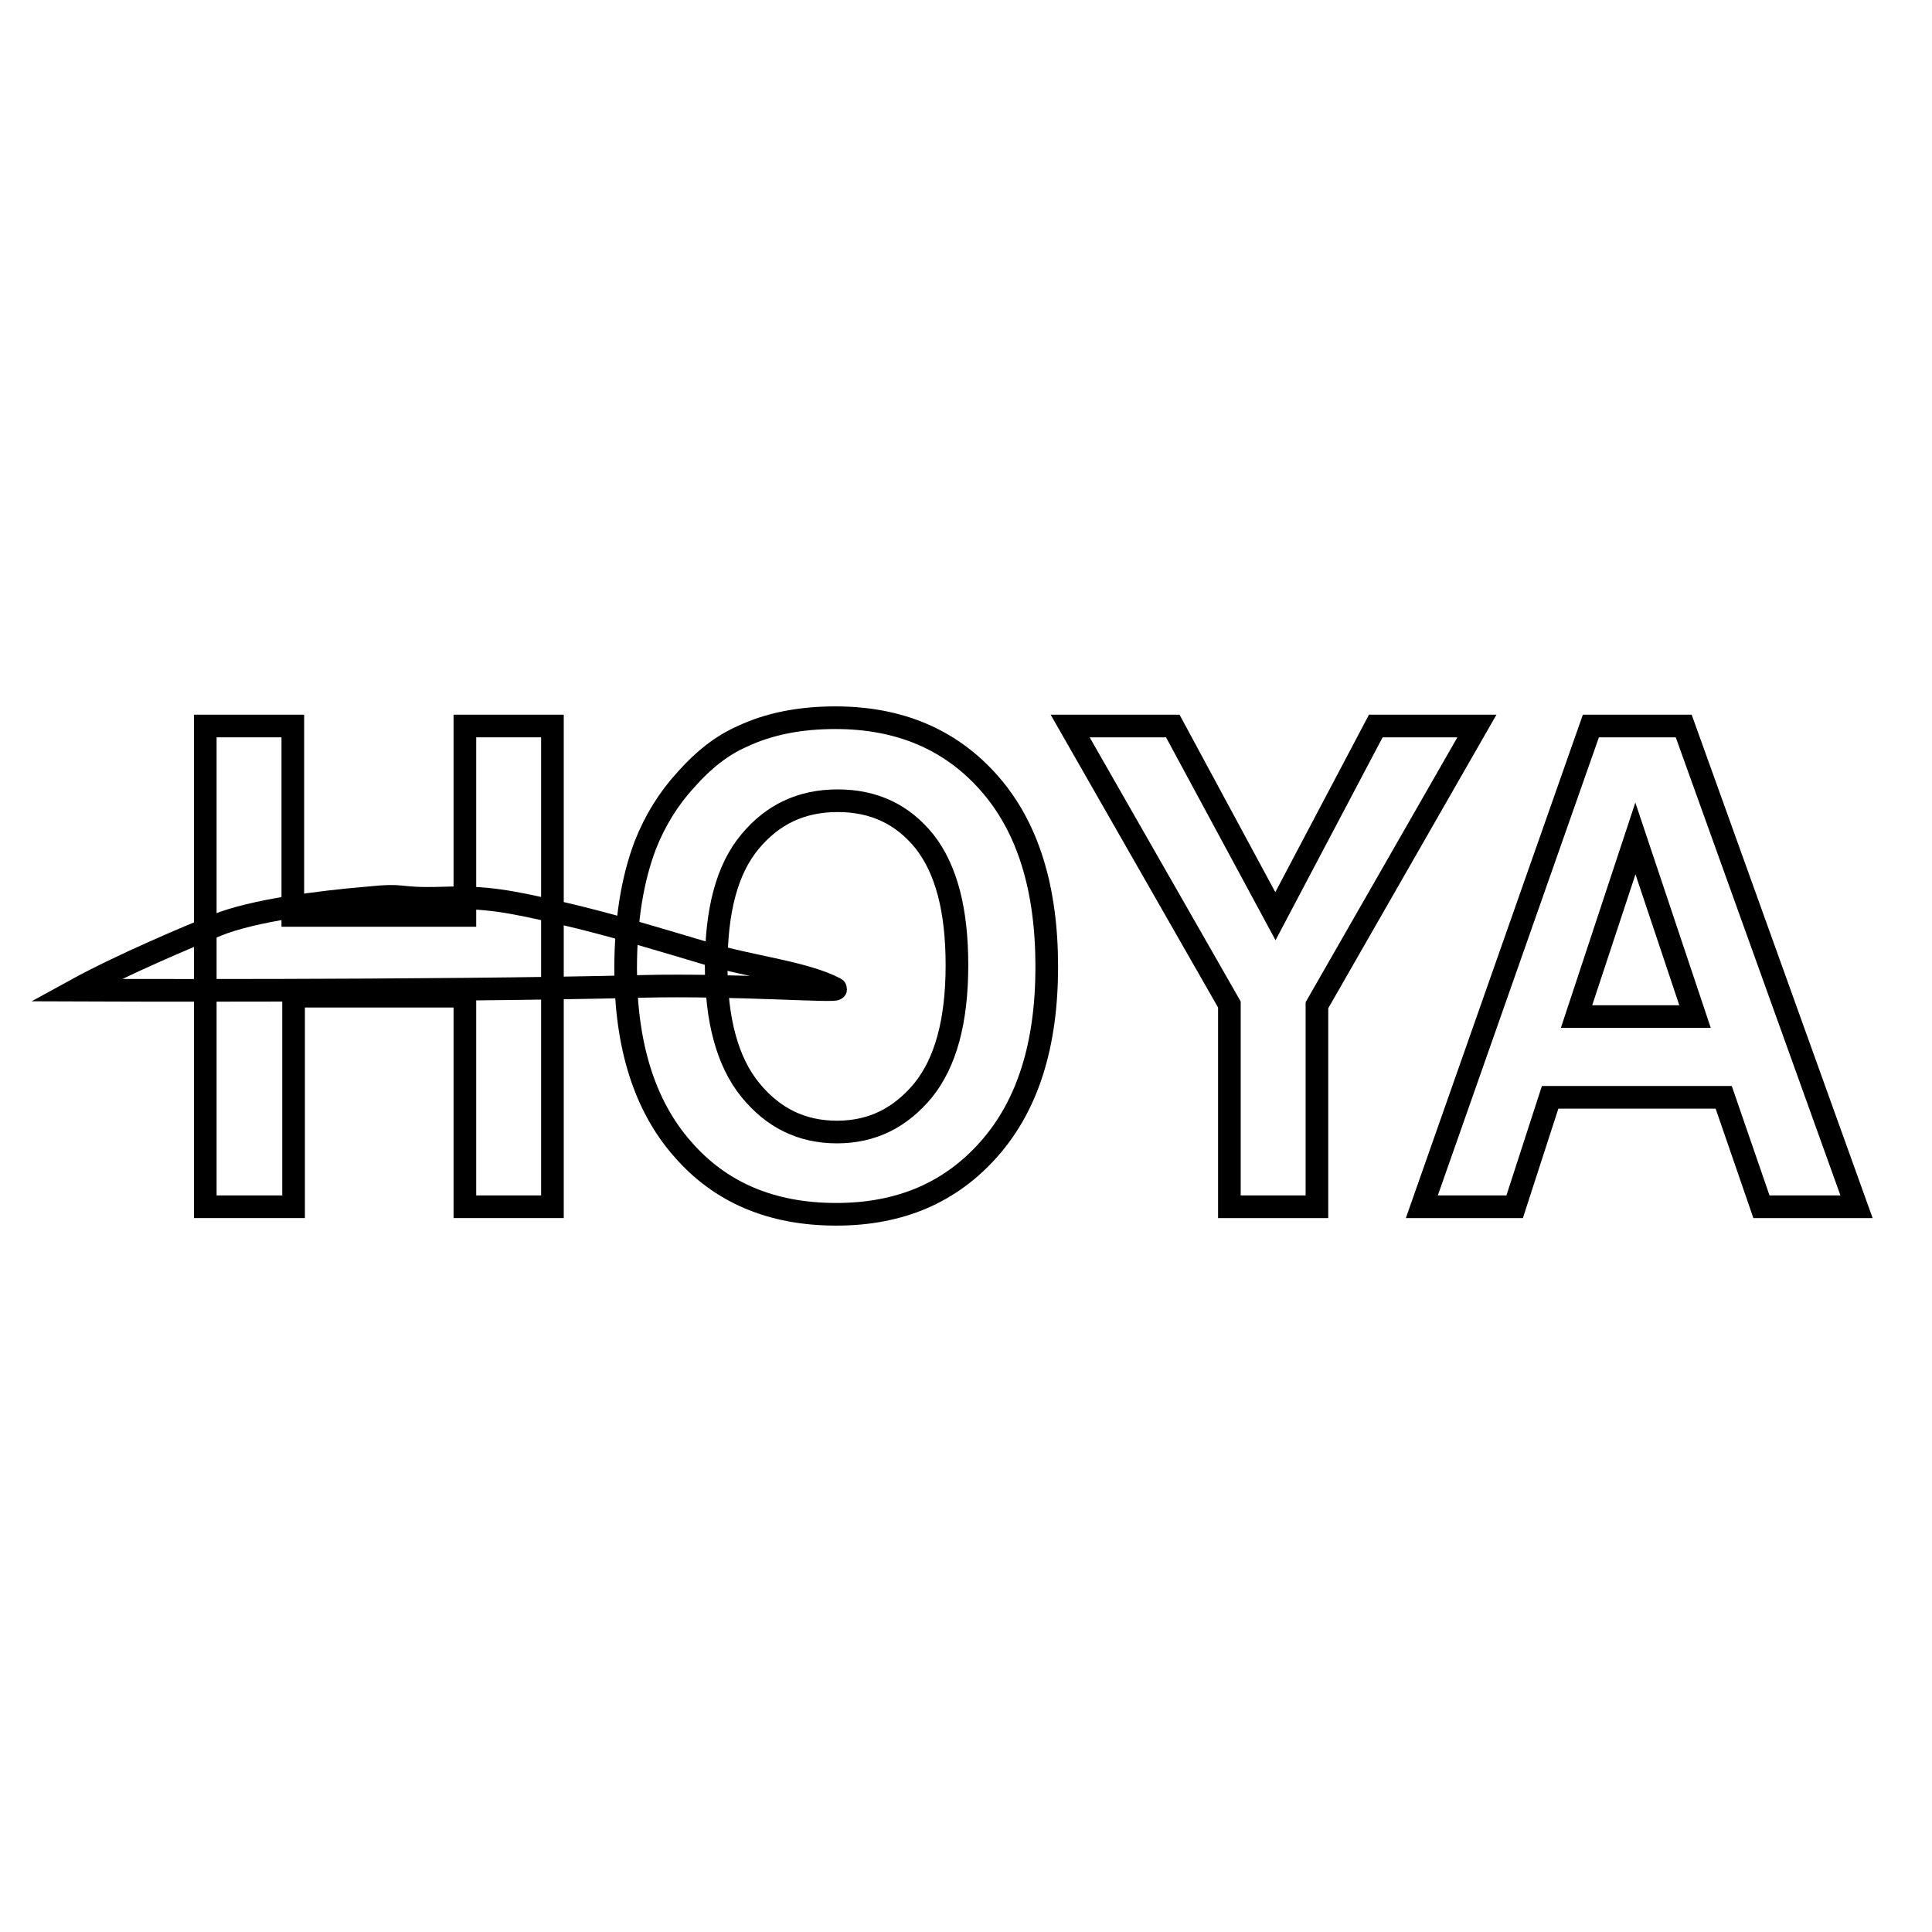 <?xml version="1.0" encoding="utf-8"?>
<!-- Svg Vector Icons : http://www.onlinewebfonts.com/icon -->
<!DOCTYPE svg PUBLIC "-//W3C//DTD SVG 1.1//EN" "http://www.w3.org/Graphics/SVG/1.1/DTD/svg11.dtd">
<svg version="1.1" xmlns="http://www.w3.org/2000/svg" xmlns:xlink="http://www.w3.org/1999/xlink" x="0px" y="0px" viewBox="0 0 256 256" enable-background="new 0 0 256 256" xml:space="preserve">
<g><g><path stroke-width="3" fill-opacity="0" stroke="#000000"  d="M27.2,159.9V96.2h11.6v25.1h22.8V96.2h11.6v63.7H61.6V132H38.9v27.9H27.2z"/><path stroke-width="3" fill-opacity="0" stroke="#000000"  d="M82.9,128.4c0-6.5,0.9-11.9,2.6-16.4c1.3-3.3,3.1-6.2,5.4-8.7c2.3-2.6,4.7-4.5,7.4-5.7c3.6-1.7,7.7-2.5,12.4-2.5c8.5,0,15.3,2.9,20.4,8.7c5.1,5.8,7.6,13.9,7.6,24.3c0,10.3-2.5,18.3-7.6,24.1c-5.1,5.8-11.8,8.7-20.3,8.7c-8.6,0-15.4-2.9-20.4-8.7C85.4,146.5,82.9,138.5,82.9,128.4z M94.9,128c0,7.2,1.5,12.7,4.5,16.4c3,3.7,6.8,5.6,11.5,5.6s8.4-1.9,11.4-5.5c3-3.7,4.5-9.2,4.5-16.6c0-7.3-1.4-12.7-4.3-16.4c-2.9-3.6-6.7-5.4-11.5-5.4s-8.6,1.8-11.6,5.4C96.3,115.2,94.9,120.7,94.9,128z"/><path stroke-width="3" fill-opacity="0" stroke="#000000"  d="M162.9,159.9v-26.8l-21.1-36.9h13.6l13.6,25.2l13.3-25.2h13.4l-21.2,37v26.7H162.9z"/><path stroke-width="3" fill-opacity="0" stroke="#000000"  d="M246,159.9h-12.6l-5-14.5h-23l-4.7,14.5h-12.3l22.4-63.7h12.3L246,159.9z M224.6,134.7l-7.9-23.6l-7.8,23.6H224.6z"/><path stroke-width="3" fill-opacity="0" stroke="#000000"  d="M10,131.2c6.2-3.4,14.8-7,18.7-8.6c4.9-2,13.9-3.1,19.8-3.6c5.8-0.6,3.5,0.2,10.2,0c5.6-0.2,8.8,0.4,15.7,2c6.9,1.6,13,3.5,19.4,5.4c5.7,1.7,13,2.5,16.9,4.6c0.9,0.5-13.3-0.6-25.6-0.3C57,131.4,10,131.2,10,131.2z"/></g></g>
</svg>